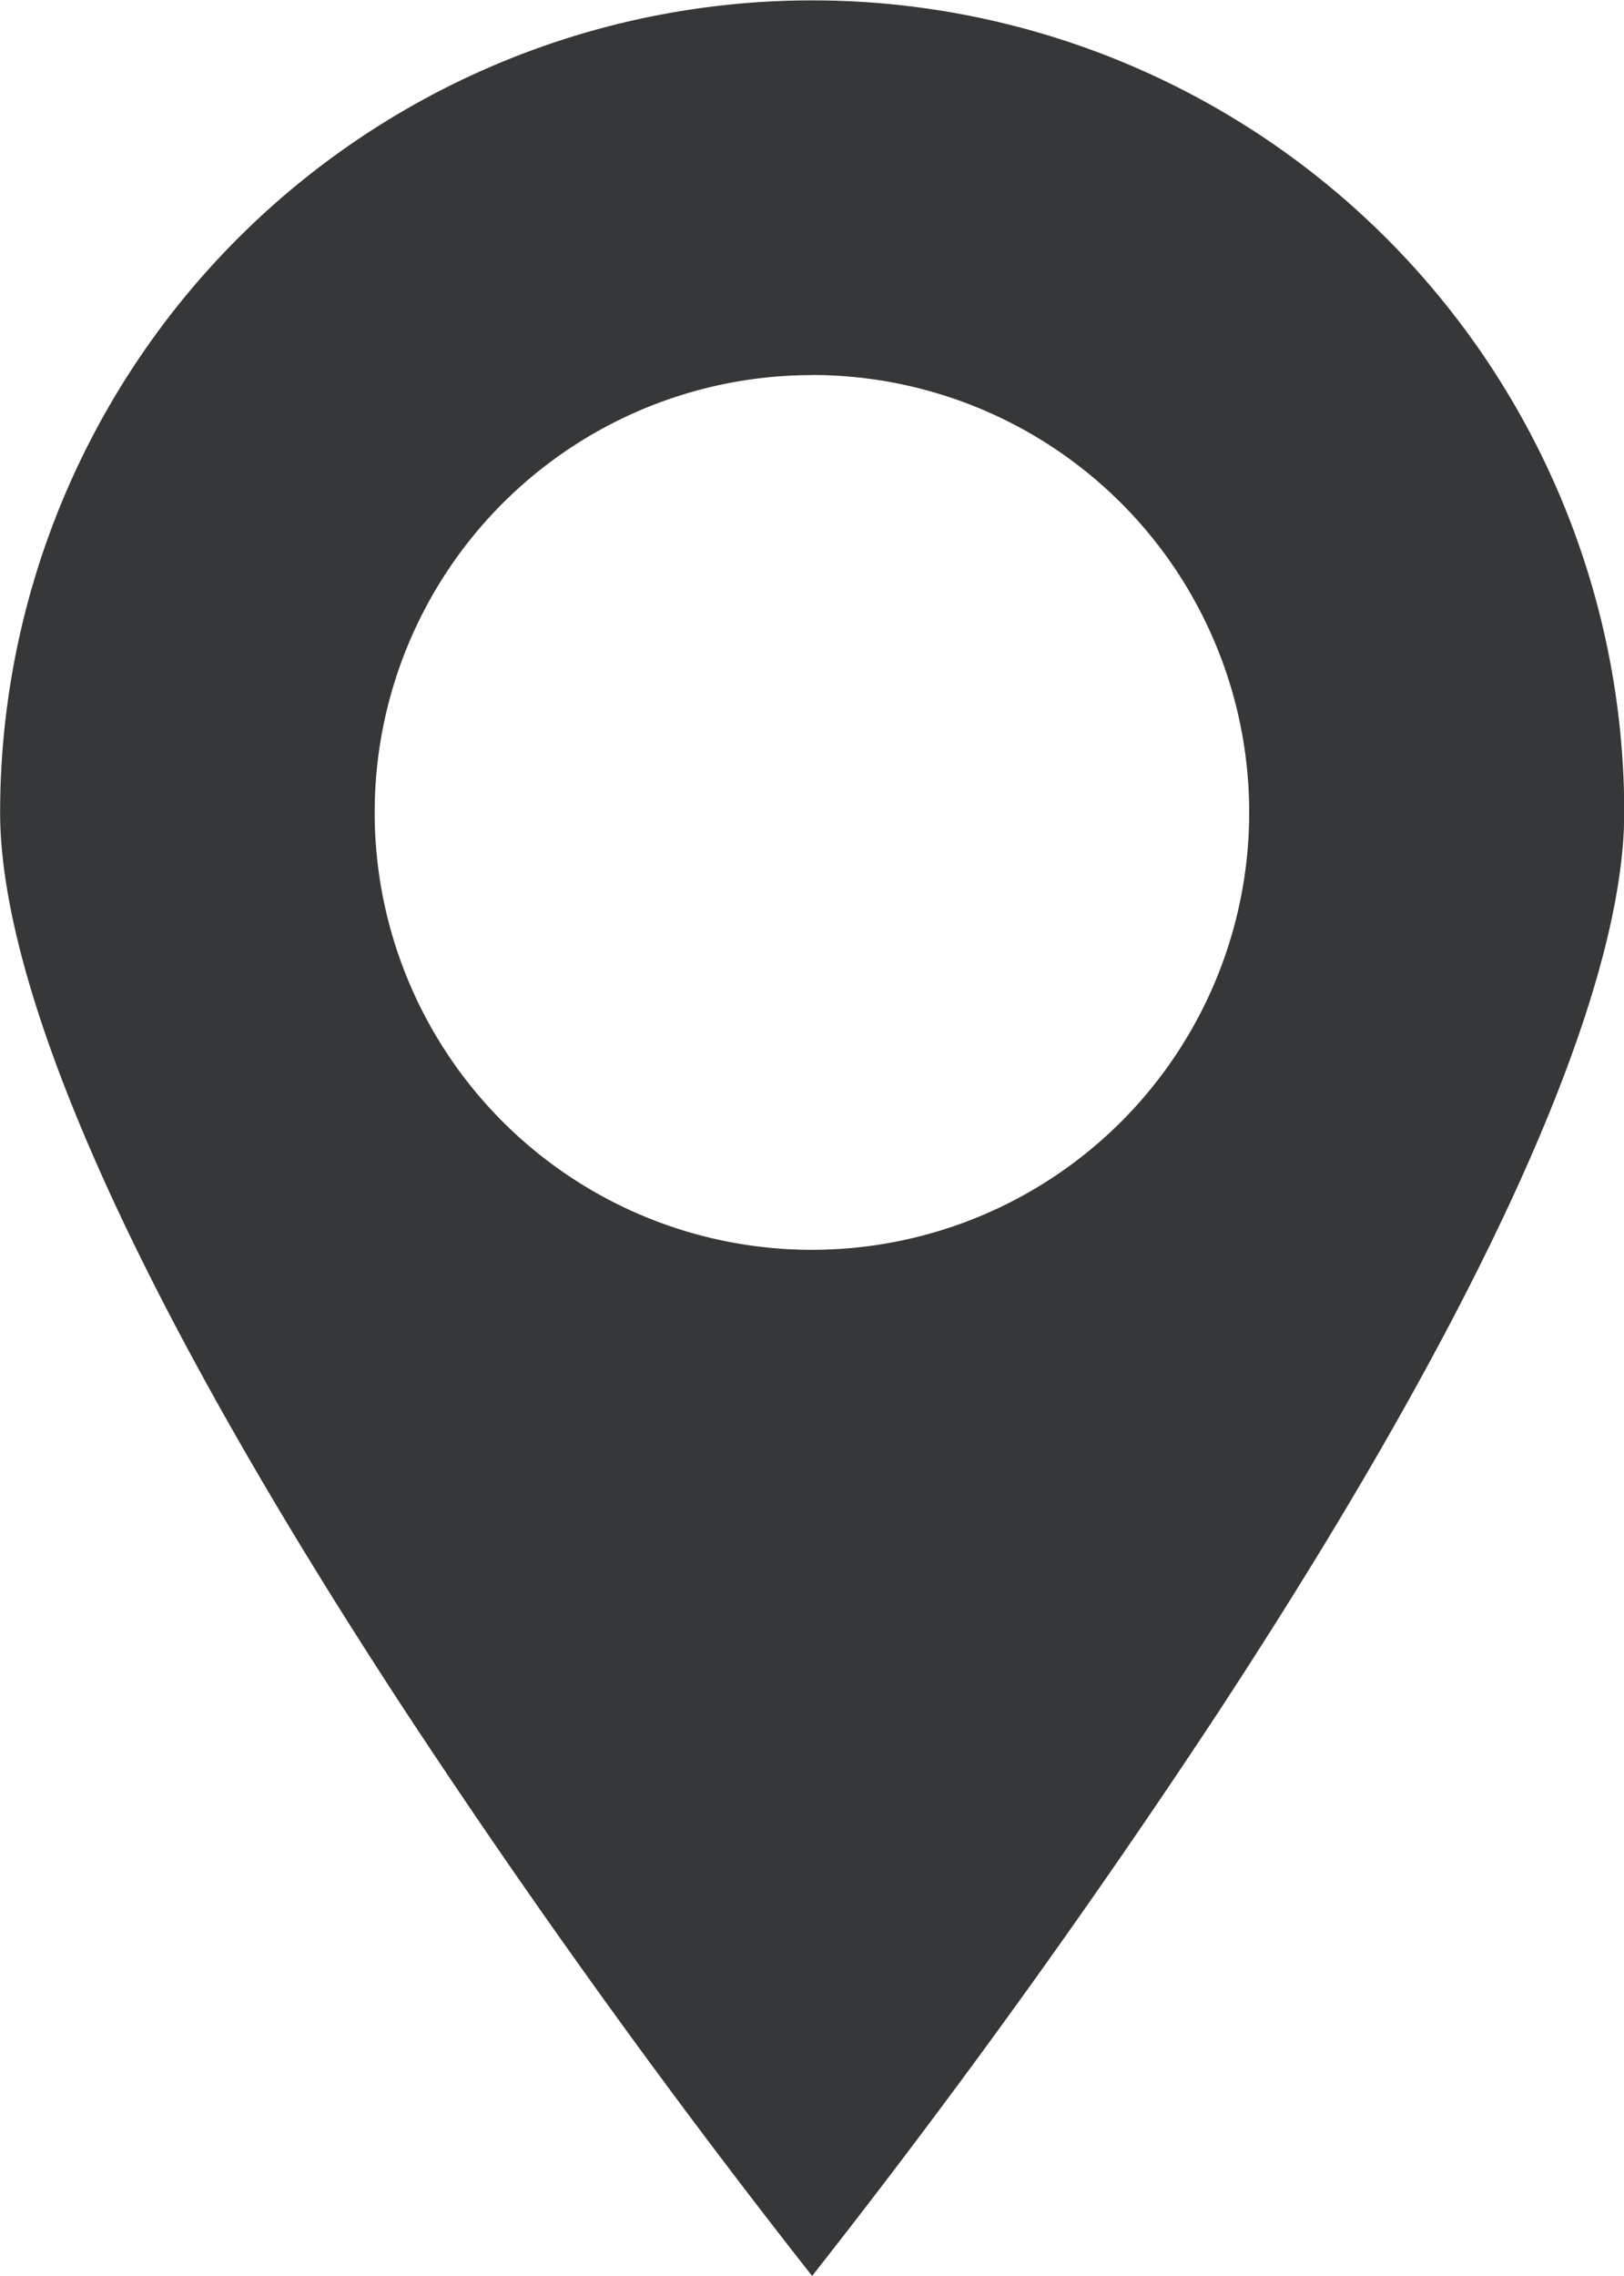 <svg xmlns="http://www.w3.org/2000/svg" width="12.999" height="18.213">
  <path fill="#353738" d="M6.499 18.212a65.905 65.905 0 0 1-3.249-4.509C.564 9.603.001 7.526.001 6.503a6.5 6.5 0 1 1 13 0c0 1.023-.563 3.1-3.25 7.2a66.205 66.205 0 0 1-3.249 4.509Zm0-15.21a3.5 3.5 0 1 0 3.5 3.5 3.5 3.5 0 0 0-3.5-3.501Z" data-name="Esclusione 19"/>
</svg>
